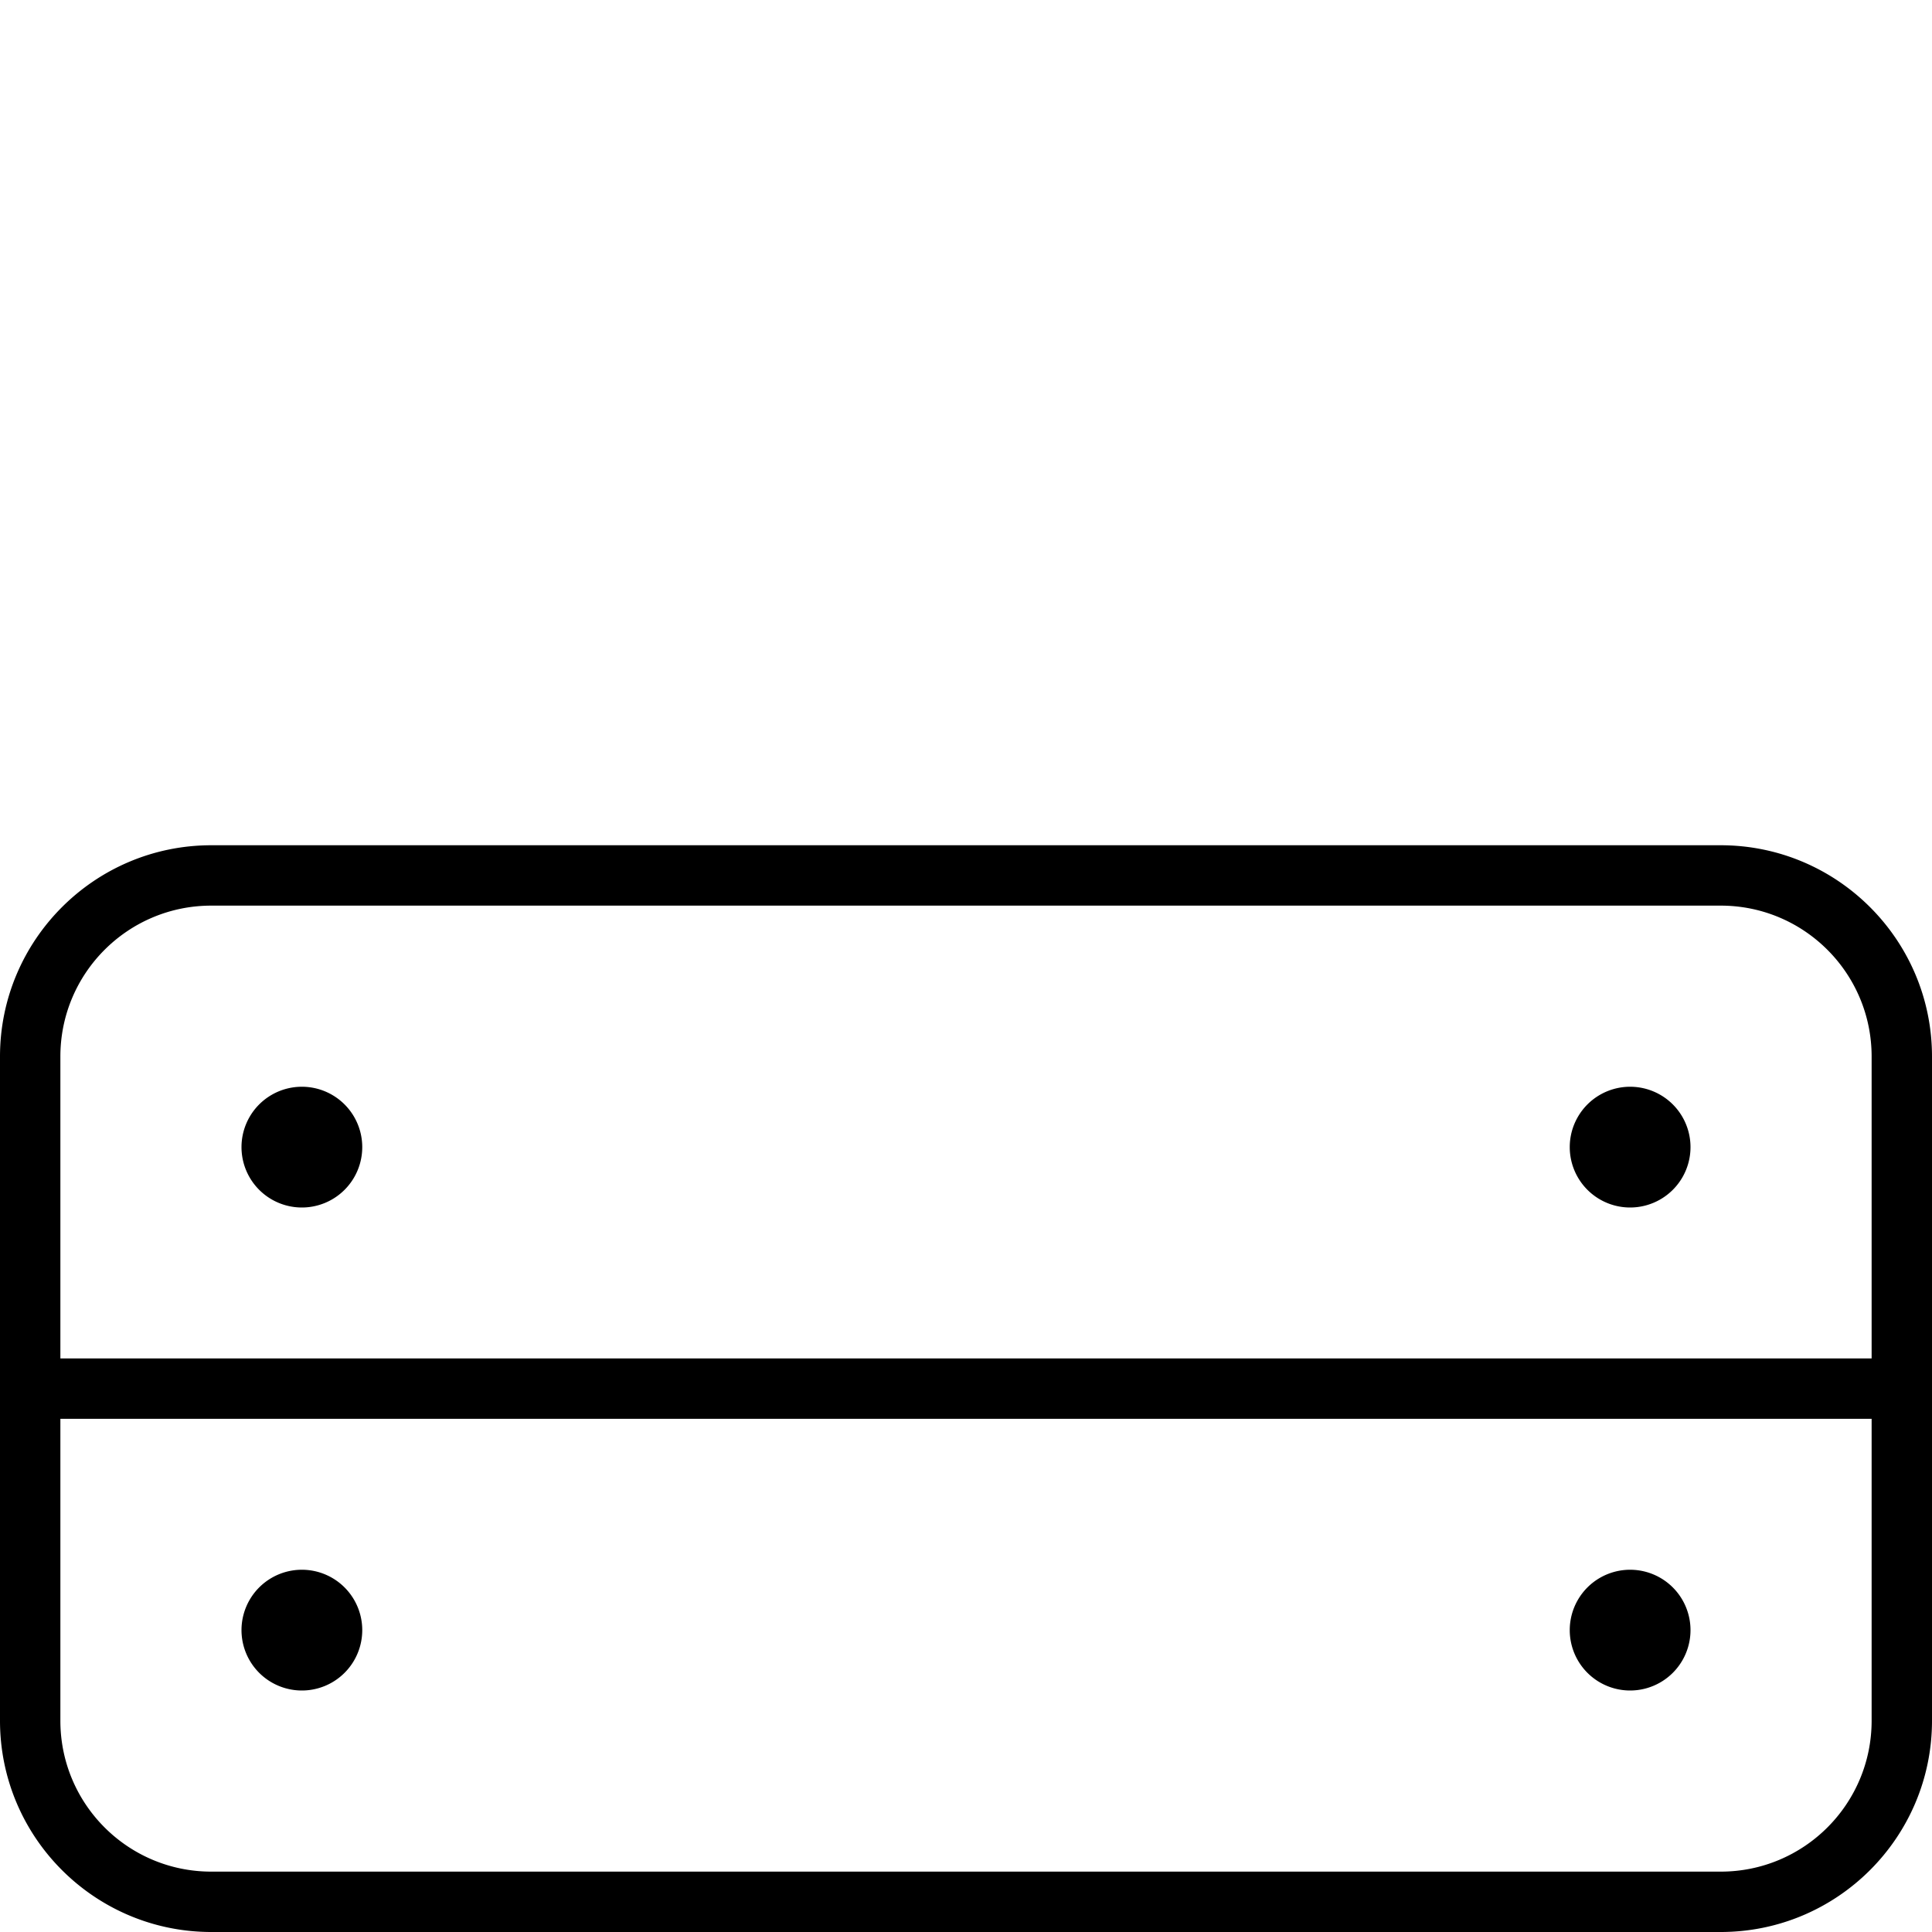 <svg xmlns="http://www.w3.org/2000/svg" viewBox="0 0 512 512"><!--! Font Awesome Pro 6.4.2 by @fontawesome - https://fontawesome.com License - https://fontawesome.com/license (Commercial License) Copyright 2023 Fonticons, Inc. --><path d="M496 376v80c0 22.1-17.9 40-40 40H56c-22.1 0-40-17.9-40-40V376H496zm0-16H16V280c0-22.1 17.9-40 40-40H456c22.1 0 40 17.9 40 40v80zm16 0V280c0-30.9-25.1-56-56-56H56c-30.9 0-56 25.1-56 56v80 8 8 80c0 30.9 25.1 56 56 56H456c30.9 0 56-25.1 56-56V376v-8-8zM96 304a16 16 0 1 0 -32 0 16 16 0 1 0 32 0zm336 16a16 16 0 1 0 0-32 16 16 0 1 0 0 32zM96 432a16 16 0 1 0 -32 0 16 16 0 1 0 32 0zm336 16a16 16 0 1 0 0-32 16 16 0 1 0 0 32z"/></svg>